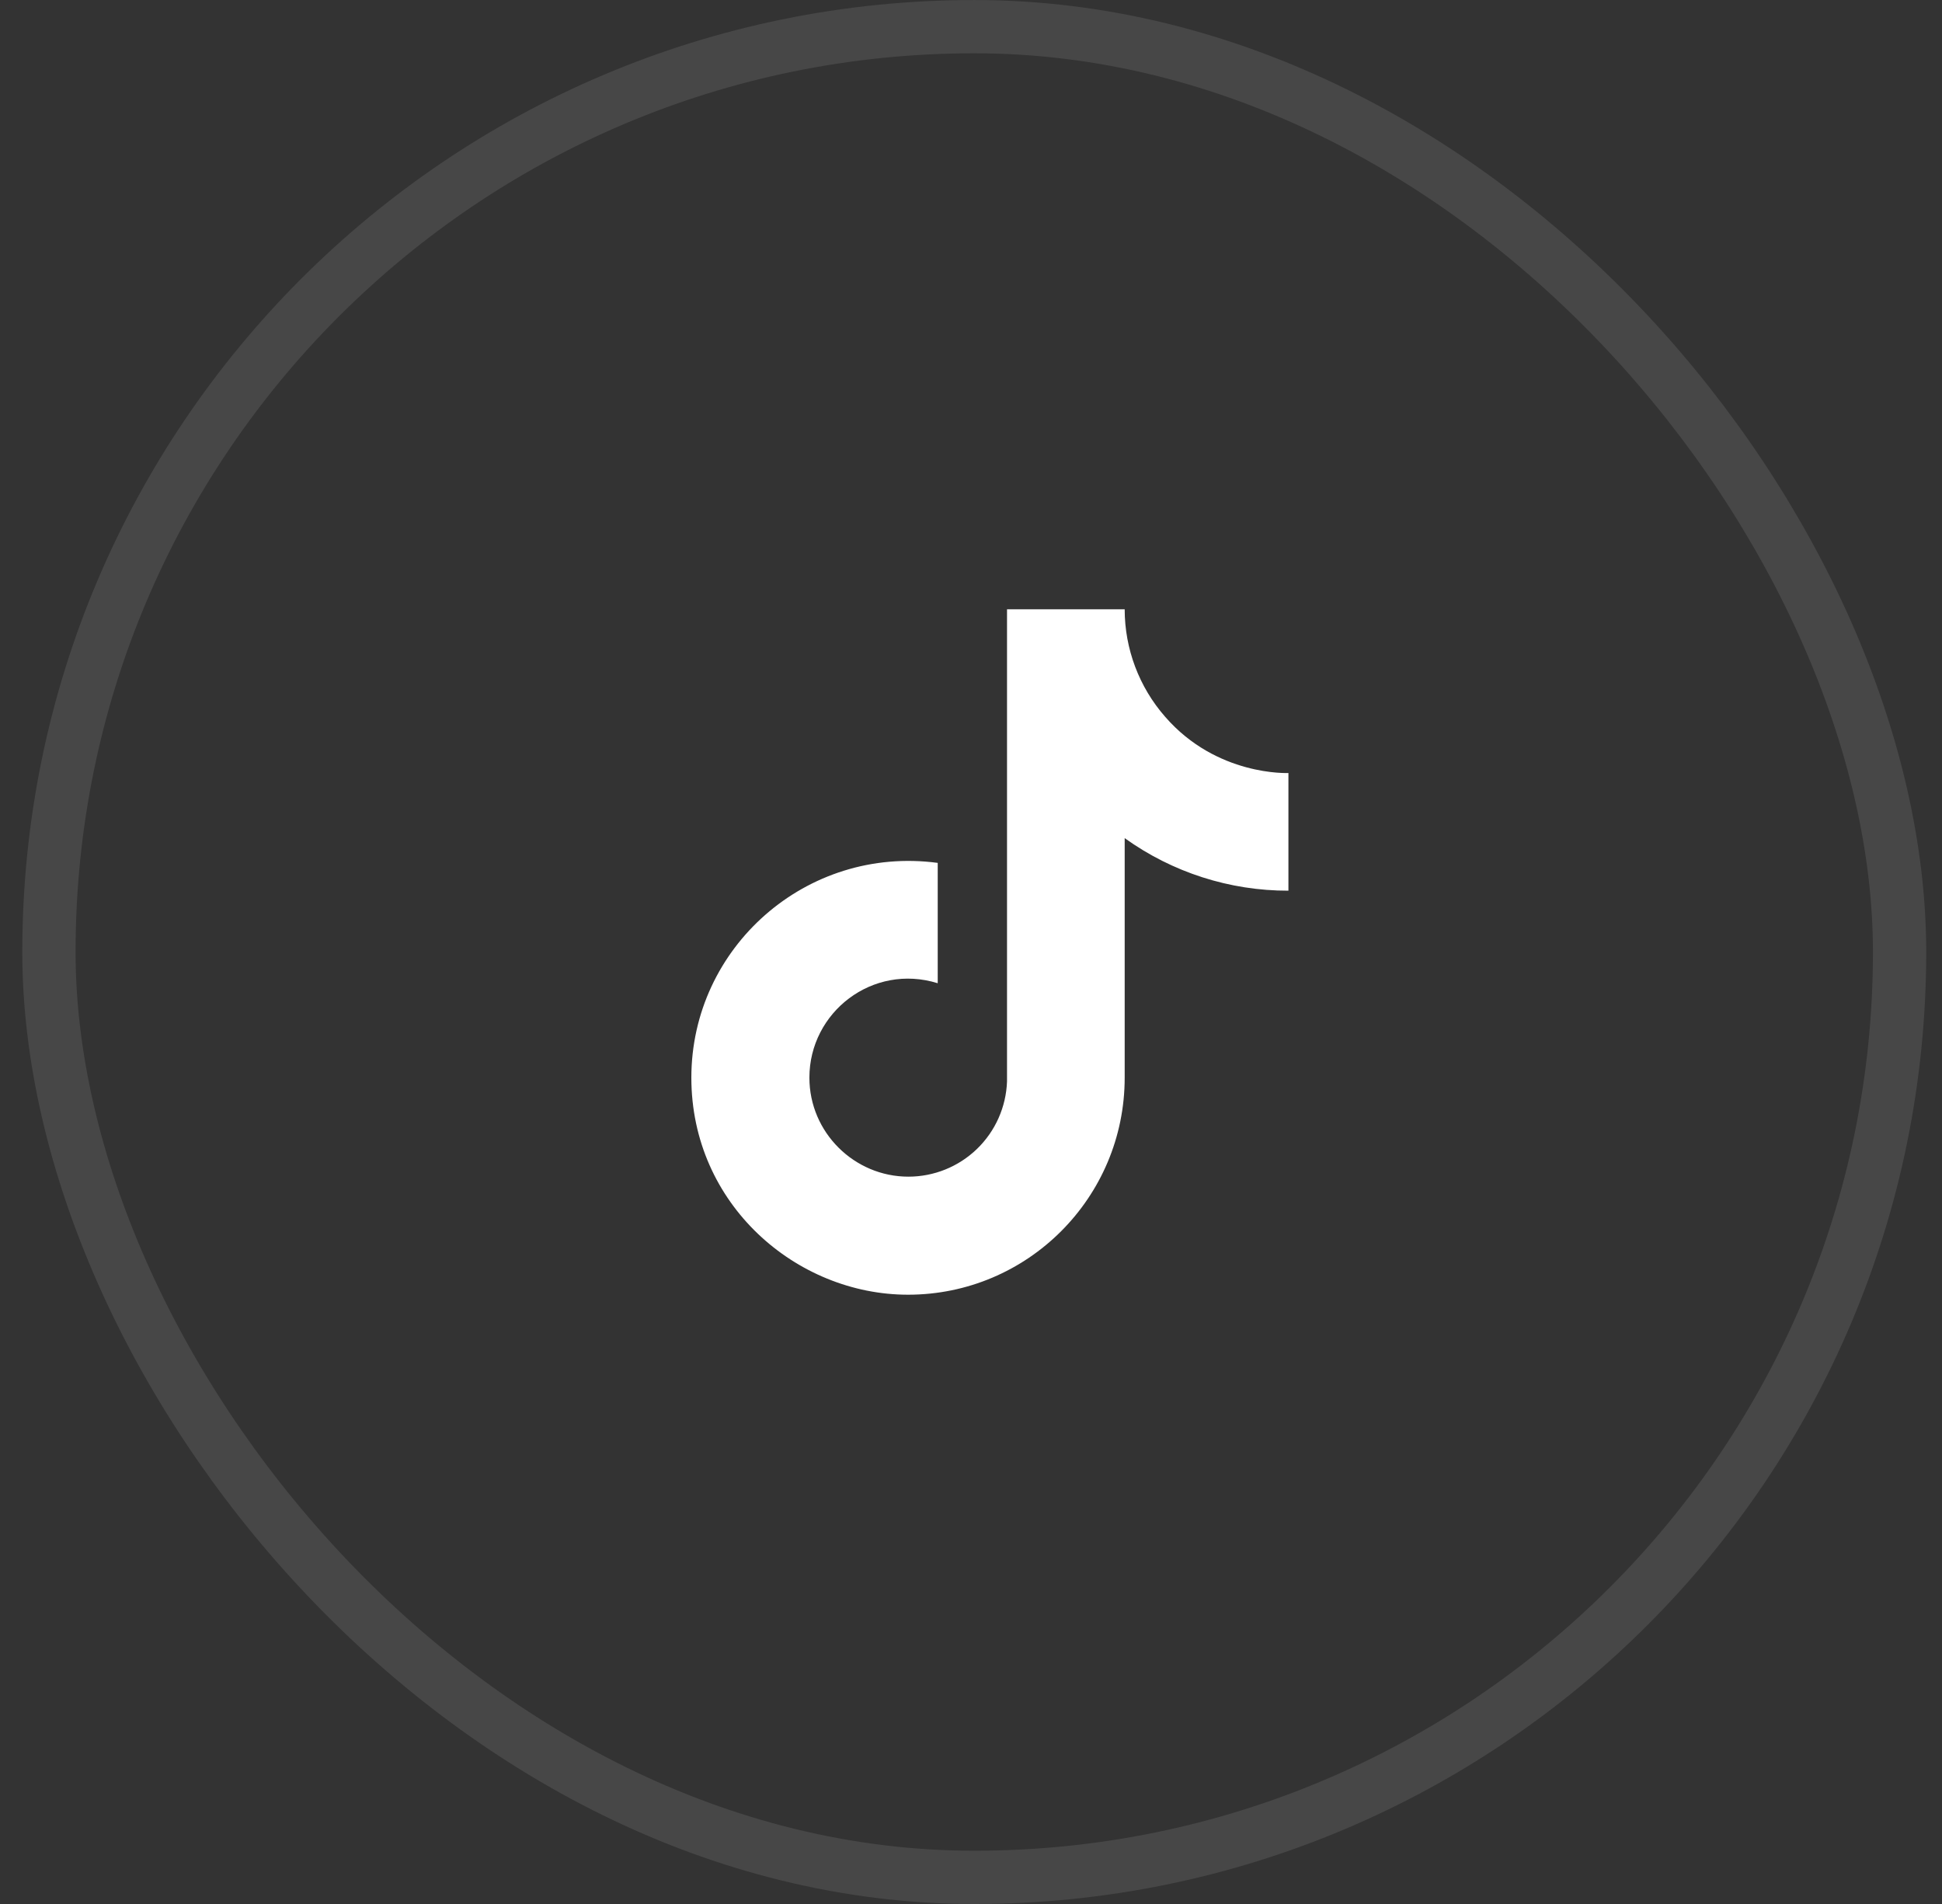 <?xml version="1.0" encoding="UTF-8"?> <svg xmlns="http://www.w3.org/2000/svg" width="51" height="50" viewBox="0 0 51 50" fill="none"><rect x="0" y="0" width="51" height="50" fill="#333333" stroke="none"/> <rect opacity="0.1" x="1.285" y="0.7" width="48.601" height="48.601" rx="24.3" stroke="white" stroke-width="1.399"></rect> <path d="M30.596 18.82C29.913 18.04 29.536 17.037 29.536 16H26.446V28.4C26.422 29.071 26.139 29.707 25.656 30.173C25.173 30.639 24.528 30.9 23.856 30.9C22.436 30.9 21.256 29.74 21.256 28.3C21.256 26.58 22.916 25.29 24.626 25.82V22.66C21.176 22.2 18.156 24.88 18.156 28.3C18.156 31.63 20.916 34 23.846 34C26.986 34 29.536 31.45 29.536 28.3V22.01C30.789 22.91 32.294 23.393 33.836 23.39V20.3C33.836 20.3 31.956 20.39 30.596 18.82Z" fill="white"></path> </svg> 
